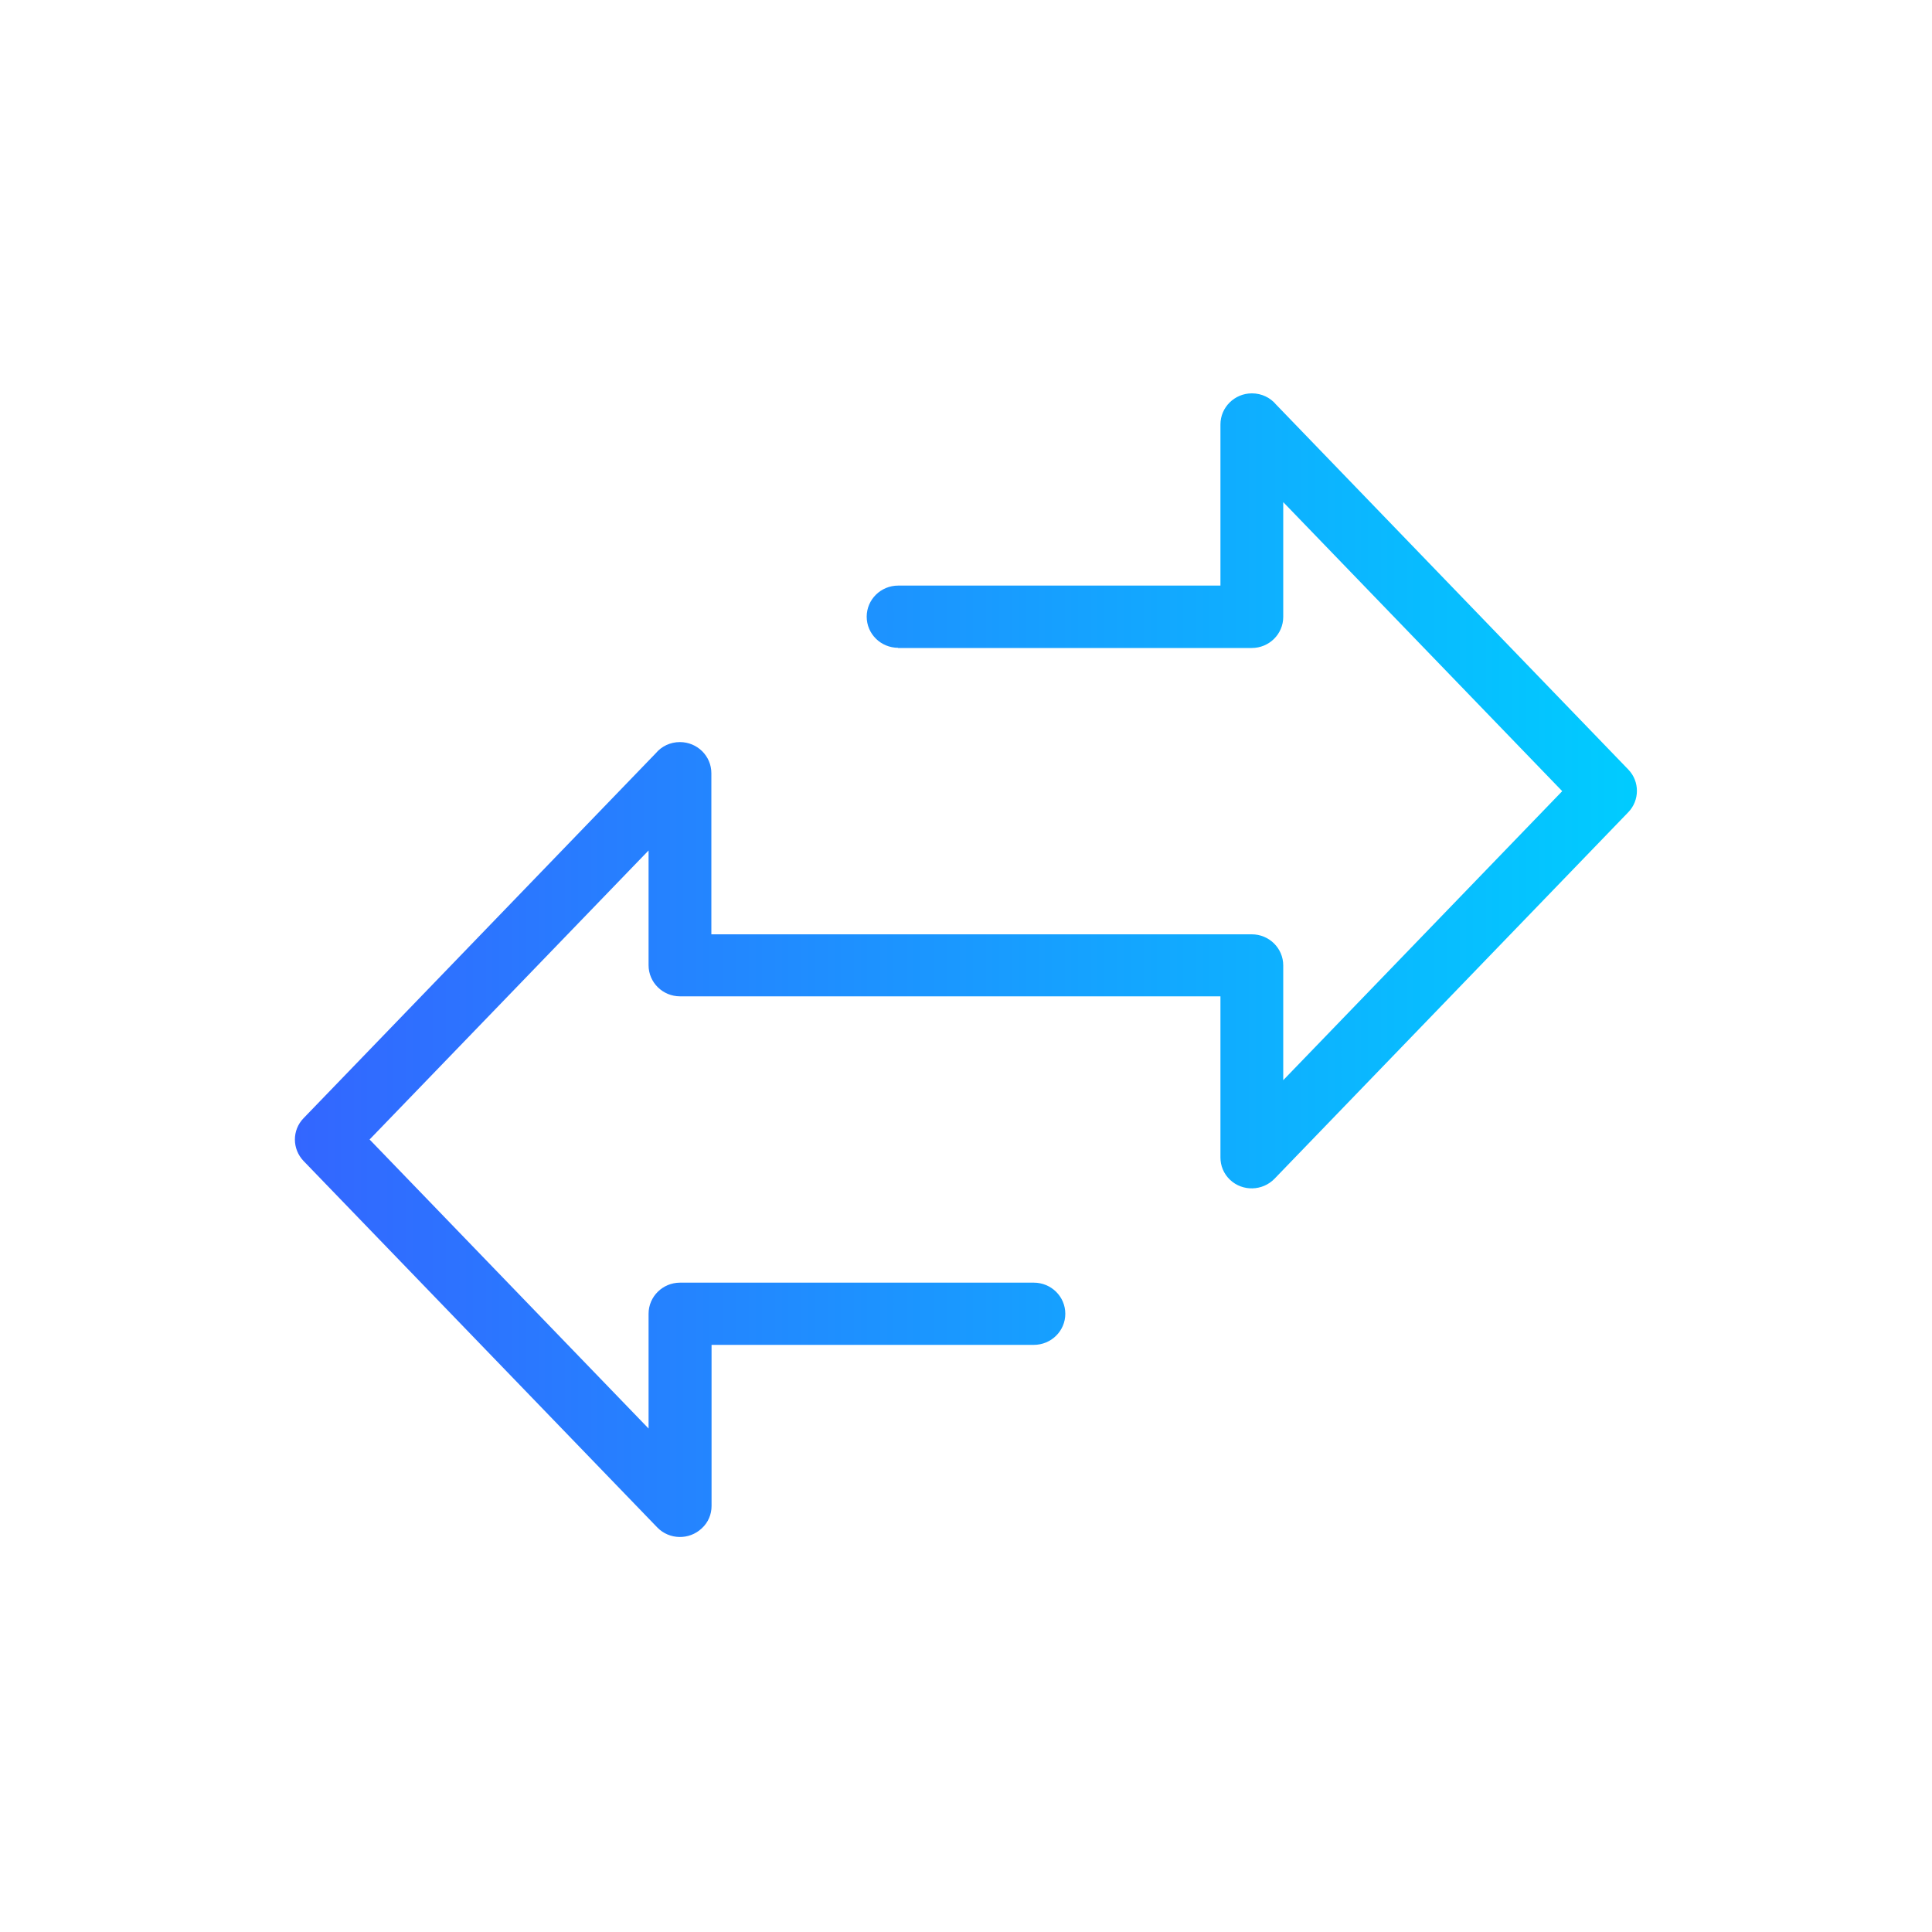 <?xml version="1.0" encoding="UTF-8"?>
<svg id="Ebene_1" data-name="Ebene 1" xmlns="http://www.w3.org/2000/svg" xmlns:xlink="http://www.w3.org/1999/xlink" viewBox="0 0 100 100">
  <defs>
    <style>
      .cls-1 {
        fill: url(#Unbenannter_Verlauf_12);
      }

      .cls-2 {
        fill: none;
      }

      .cls-3 {
        clip-path: url(#clippath);
      }
    </style>
    <clipPath id="clippath">
      <rect class="cls-2" x="15.17" y="20.35" width="69.66" height="59.3"/>
    </clipPath>
    <linearGradient id="Unbenannter_Verlauf_12" data-name="Unbenannter Verlauf 12" x1="15.27" y1="49.96" x2="84.74" y2="49.96" gradientUnits="userSpaceOnUse">
      <stop offset="0" stop-color="#36f"/>
      <stop offset="1" stop-color="#0cf"/>
    </linearGradient>
  </defs>
  <g class="cls-3">
    <path class="cls-1" d="M46.49,33.53c-.9,0-1.63-.72-1.63-1.61s.73-1.61,1.63-1.61h16.68v-8.34c0-.89.73-1.61,1.63-1.61.51,0,.96.23,1.25.58l18.23,18.89c.6.62.59,1.6,0,2.21l-18.31,18.97c-.62.64-1.65.67-2.3.06-.34-.32-.5-.74-.5-1.16h0v-8.34h-27.97c-.9,0-1.63-.72-1.63-1.61v-5.94l-14.44,14.96,14.44,14.96v-5.94c0-.89.73-1.61,1.63-1.61h18.31c.9,0,1.63.72,1.63,1.61s-.73,1.61-1.63,1.61h-16.68v8.34h0c0,.43-.17.85-.51,1.16-.65.61-1.68.59-2.3-.05l-18.31-18.97c-.59-.62-.6-1.59,0-2.21l18.23-18.89c.3-.36.75-.58,1.25-.58.9,0,1.63.72,1.63,1.61v8.34h27.97c.9,0,1.63.72,1.63,1.61v5.94l14.44-14.96-14.44-14.96v5.94c0,.89-.73,1.61-1.63,1.61h-18.31,0Z"/>
  </g>
</svg>